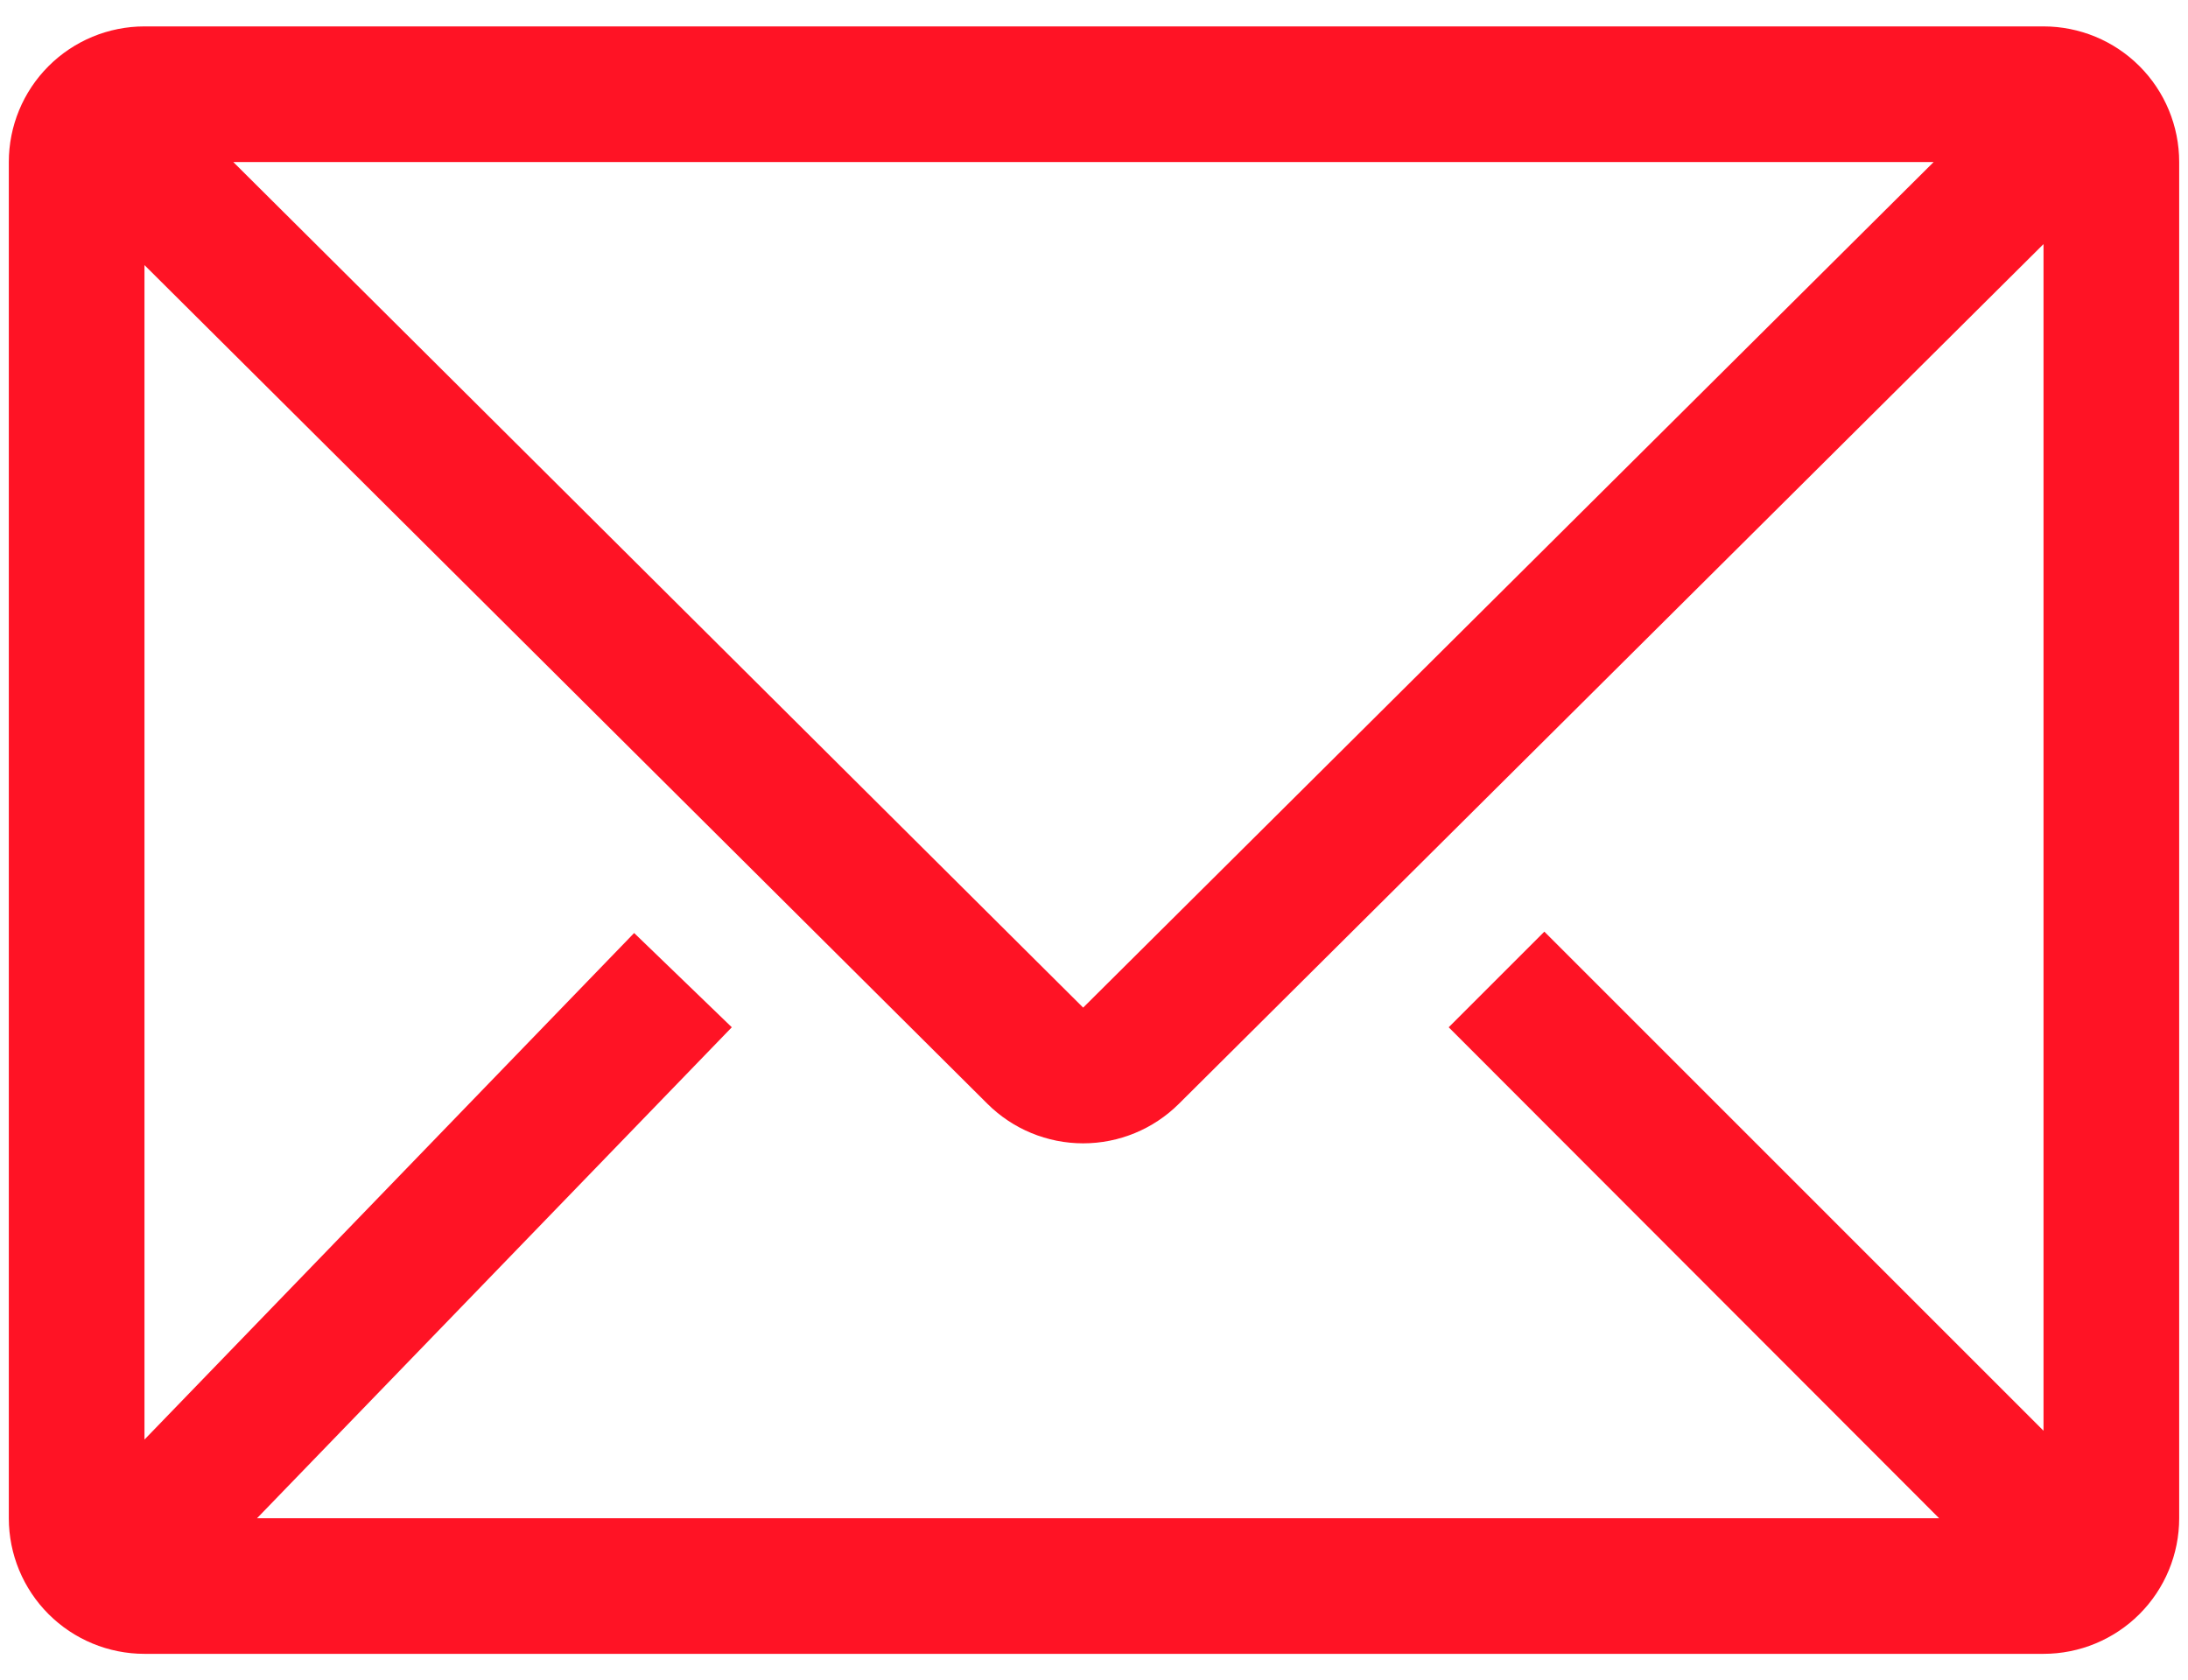 <svg width="69" height="53" viewBox="0 0 69 53" fill="none" xmlns="http://www.w3.org/2000/svg">
<path d="M64.444 0.833H4.556C3.421 0.833 2.333 1.284 1.531 2.086C0.728 2.889 0.278 3.977 0.278 5.111V47.889C0.278 49.023 0.728 50.111 1.531 50.914C2.333 51.716 3.421 52.167 4.556 52.167H64.444C65.579 52.167 66.667 51.716 67.469 50.914C68.272 50.111 68.722 49.023 68.722 47.889V5.111C68.722 3.977 68.272 2.889 67.469 2.086C66.667 1.284 65.579 0.833 64.444 0.833V0.833ZM61.151 47.889H8.106L23.078 32.403L19.998 29.43L4.556 45.408V8.362L31.142 34.82C31.943 35.617 33.028 36.064 34.158 36.064C35.288 36.064 36.372 35.617 37.174 34.82L64.444 7.699V45.13L48.702 29.387L45.686 32.403L61.151 47.889ZM7.357 5.111H60.979L34.158 31.783L7.357 5.111Z" fill="#FF1325"/>
</svg>
